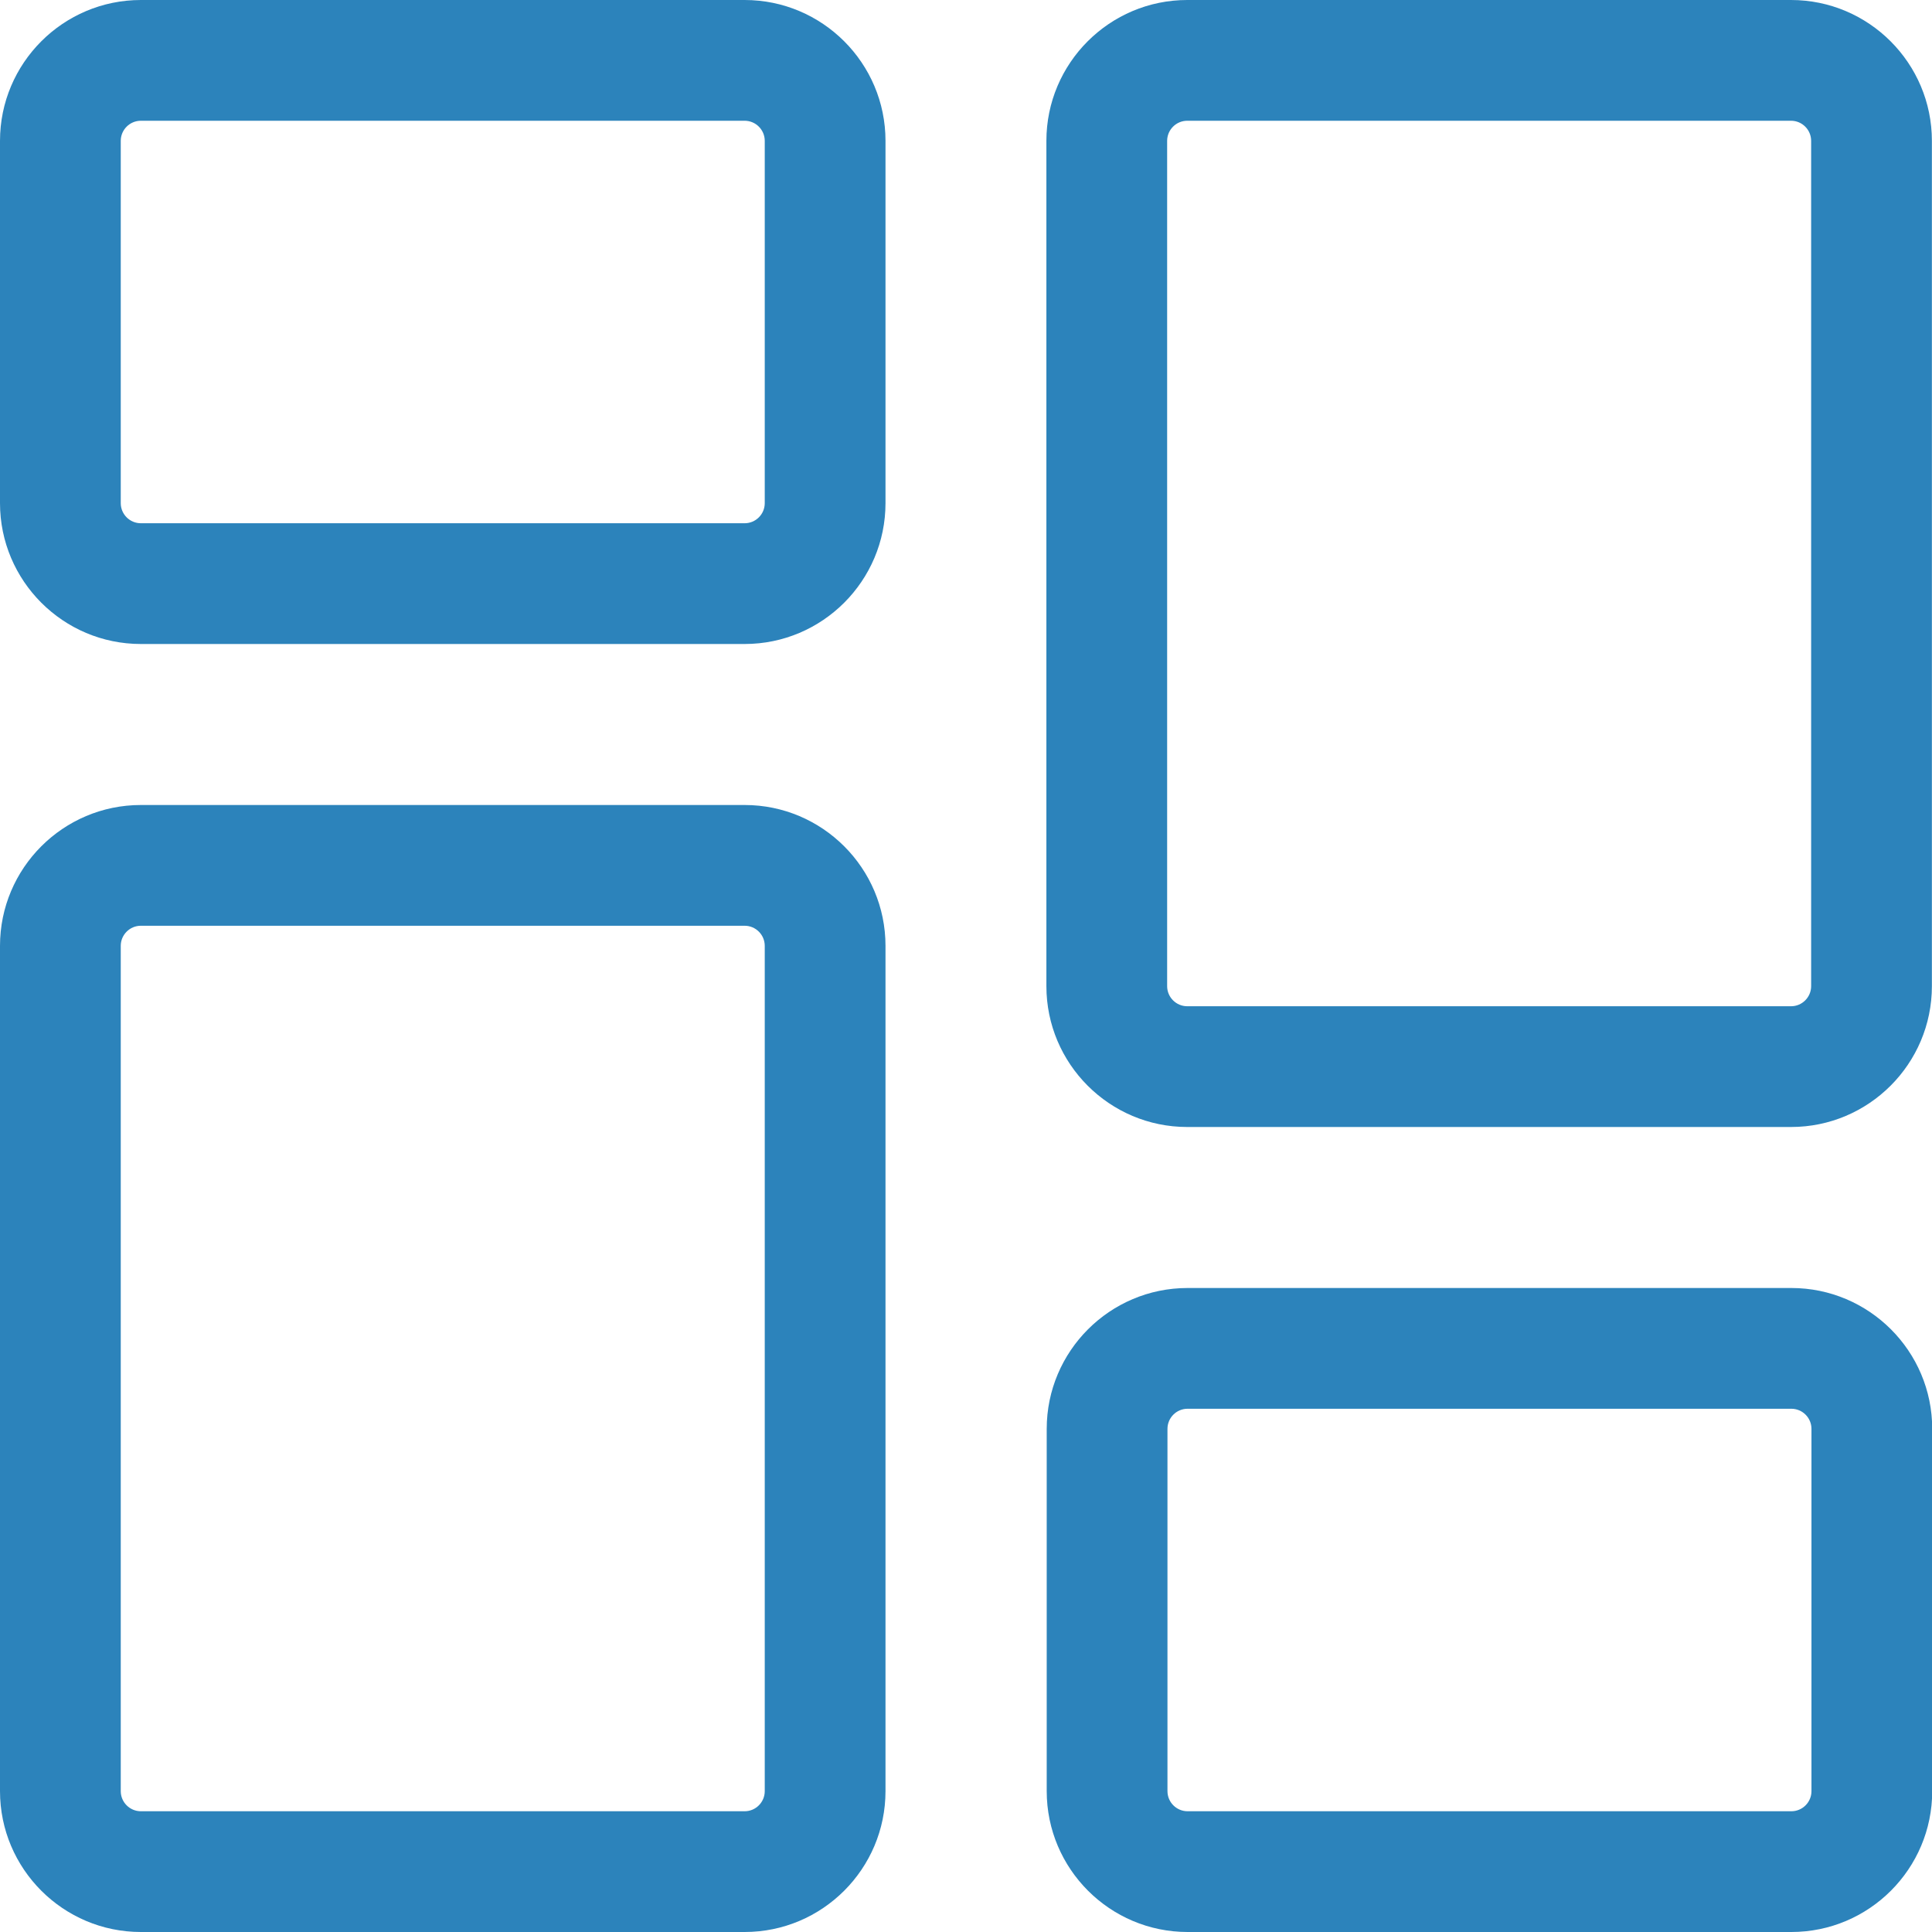 <svg xmlns="http://www.w3.org/2000/svg" width="36" height="36" viewBox="0 0 36 36" fill="none"><g clip-path="url(#clip0_5146_40473)"><path d="M13.875 12H2.625C1.177 12 0 10.823 0 9.375V2.625C0 1.177 1.177 0 2.625 0H13.875C15.323 0 16.5 1.177 16.5 2.625V9.375C16.5 10.823 15.323 12 13.875 12ZM2.625 2.25C2.418 2.25 2.25 2.418 2.25 2.625V9.375C2.25 9.582 2.418 9.75 2.625 9.75H13.875C14.082 9.75 14.25 9.582 14.25 9.375V2.625C14.25 2.418 14.082 2.25 13.875 2.25H2.625Z" fill="#2C83BB"></path><path d="M13.875 36H2.625C1.177 36 0 34.823 0 33.375V17.625C0 16.177 1.177 15 2.625 15H13.875C15.323 15 16.5 16.177 16.5 17.625V33.375C16.5 34.823 15.323 36 13.875 36ZM2.625 17.25C2.418 17.25 2.25 17.418 2.25 17.625V33.375C2.25 33.582 2.418 33.75 2.625 33.75H13.875C14.082 33.75 14.25 33.582 14.25 33.375V17.625C14.25 17.418 14.082 17.25 13.875 17.25H2.625Z" fill="#2C83BB"></path><path d="M33.379 36H22.129C20.681 36 19.504 34.823 19.504 33.375V26.625C19.504 25.177 20.681 24 22.129 24H33.379C34.827 24 36.004 25.177 36.004 26.625V33.375C36.004 34.823 34.827 36 33.379 36ZM22.129 26.25C21.922 26.25 21.754 26.418 21.754 26.625V33.375C21.754 33.582 21.922 33.75 22.129 33.75H33.379C33.586 33.75 33.754 33.582 33.754 33.375V26.625C33.754 26.418 33.586 26.25 33.379 26.25H22.129Z" fill="#2C83BB"></path><path d="M33.373 21H22.123C20.675 21 19.498 19.823 19.498 18.375V2.625C19.498 1.177 20.675 0 22.123 0H33.373C34.821 0 35.998 1.177 35.998 2.625V18.375C35.998 19.823 34.821 21 33.373 21ZM22.123 2.25C21.916 2.25 21.748 2.418 21.748 2.625V18.375C21.748 18.582 21.916 18.75 22.123 18.75H33.373C33.58 18.75 33.748 18.582 33.748 18.375V2.625C33.748 2.418 33.58 2.25 33.373 2.25H22.123Z" fill="#2C83BB"></path></g><defs><clipPath id="clip0_5146_40473"><rect width="36" height="36" fill="white"></rect></clipPath></defs></svg>